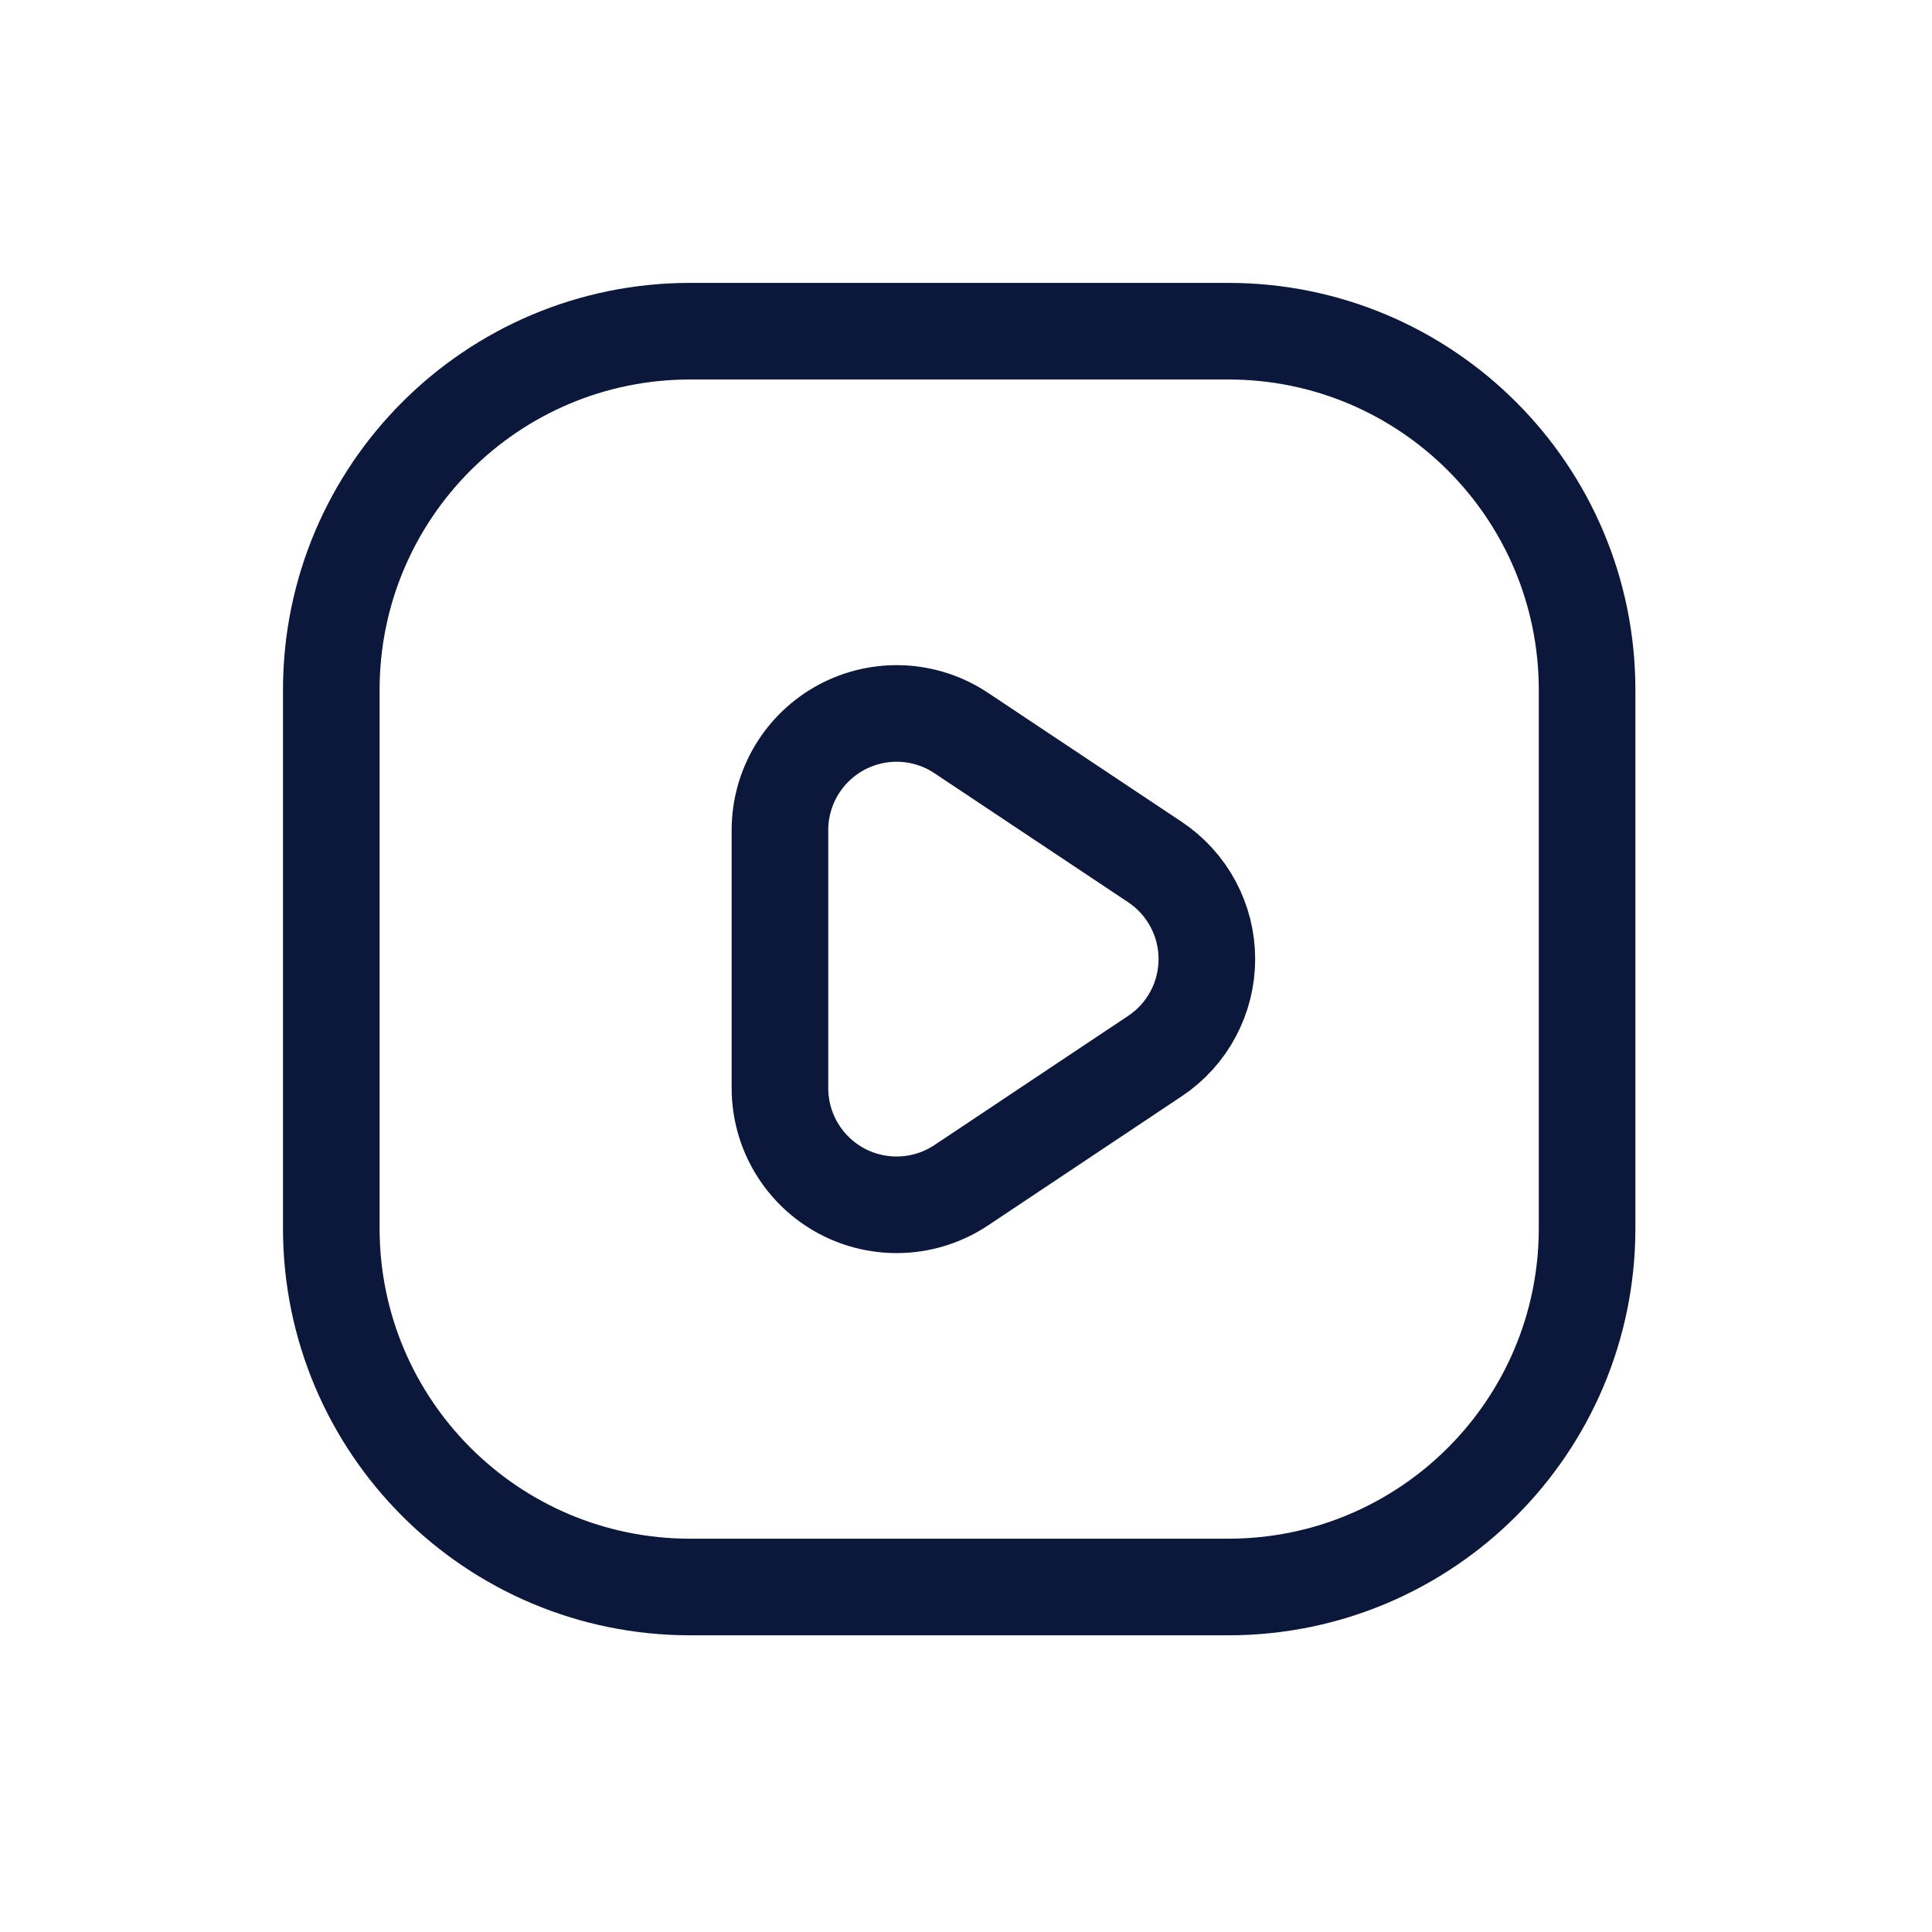 <svg width="40" height="40" viewBox="0 0 40 40" fill="none" xmlns="http://www.w3.org/2000/svg">
<path d="M16.148 17.183V22.531C16.149 22.968 16.267 23.397 16.492 23.771C16.717 24.146 17.039 24.453 17.424 24.659C17.809 24.865 18.243 24.962 18.68 24.941C19.116 24.92 19.538 24.781 19.902 24.539L23.913 21.864C24.244 21.644 24.515 21.345 24.702 20.994C24.889 20.644 24.987 20.253 24.987 19.855C24.987 19.458 24.888 19.067 24.701 18.717C24.513 18.366 24.242 18.068 23.911 17.847L19.902 15.177C19.538 14.934 19.116 14.795 18.68 14.774C18.243 14.753 17.809 14.851 17.424 15.057C17.039 15.263 16.717 15.57 16.492 15.944C16.267 16.319 16.149 16.746 16.148 17.183Z" stroke="#0B173B" stroke-width="2"/>
<path d="M25.431 6.857H14.288C10.185 6.857 6.859 10.183 6.859 14.286V25.429C6.859 29.532 10.185 32.857 14.288 32.857H25.431C29.534 32.857 32.859 29.532 32.859 25.429V14.286C32.859 10.183 29.534 6.857 25.431 6.857Z" stroke="#0B173B" stroke-width="2"/>
</svg>
